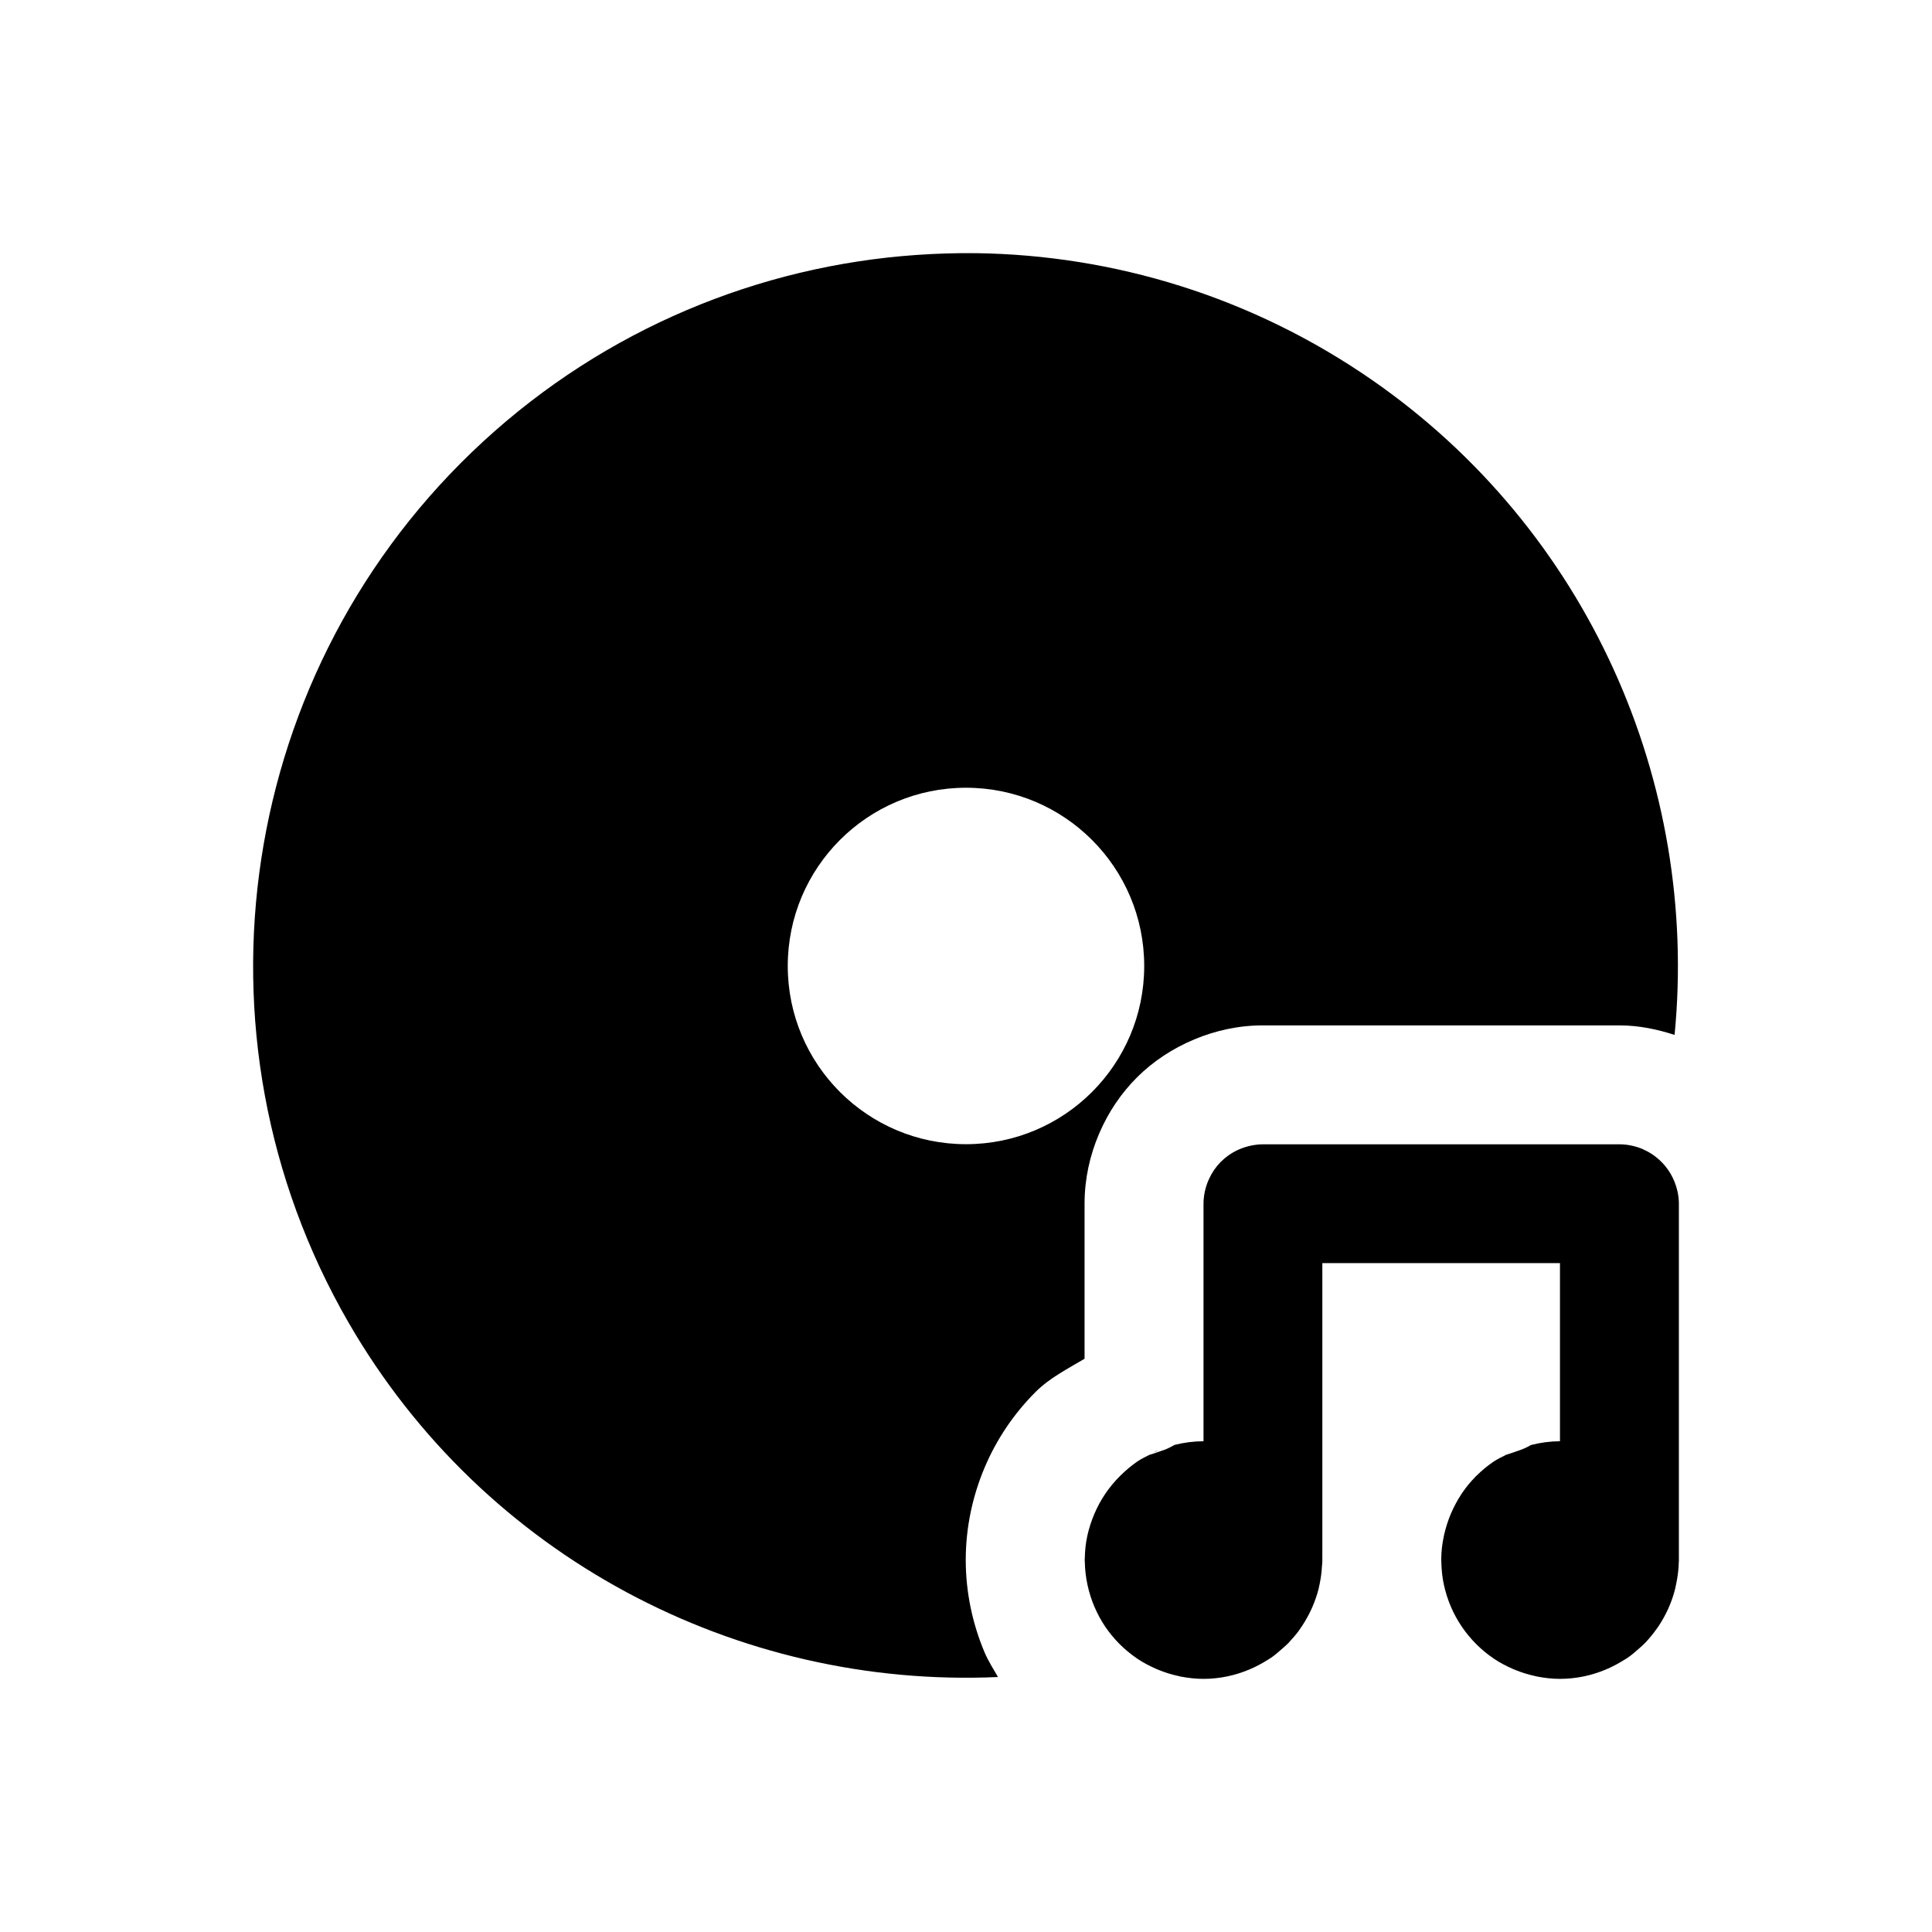 <?xml version="1.0" encoding="UTF-8"?>
<!-- Uploaded to: SVG Repo, www.svgrepo.com, Generator: SVG Repo Mixer Tools -->
<svg fill="#000000" width="800px" height="800px" version="1.1" viewBox="144 144 512 512" xmlns="http://www.w3.org/2000/svg">
 <path d="m402.58 211.1c-5.227-0.07-10.438 0.098-15.652 0.461-41.707 2.894-82.457 19.578-114.95 49.508-64.969 59.859-79.785 157-35.578 233.48 35.879 62.07 103 96.98 172.08 93.879-1.219-2.137-2.566-4.195-3.535-6.488-3.203-7.57-5.012-15.914-5.012-24.535 0-8.629 1.812-16.941 5.012-24.508 3.18-7.523 7.777-14.293 13.469-19.988 3.711-3.715 8.461-6.129 13.008-8.828v-41.141-0.125c0.023-6.438 1.406-12.66 3.844-18.355 2.426-5.68 5.844-10.77 10.117-15.008 4.262-4.231 9.41-7.613 15.098-9.992 5.691-2.383 11.855-3.734 18.266-3.723h94.586c4.988 0.02 9.816 1.023 14.453 2.523 6.477-66.773-22.891-133.86-80.227-173.59-31.77-22.012-68.387-33.094-104.98-33.578zm-2.582 141.66c26.086 0 47.23 21.148 47.23 47.234s-21.145 47.23-47.23 47.23-47.234-21.145-47.234-47.23 21.148-47.234 47.234-47.234zm78.75 94.496c-2.148-0.004-4.34 0.492-6.18 1.262-1.781 0.742-3.32 1.766-4.707 3.074-0.133 0.121-0.27 0.242-0.398 0.367-0.012 0.012-0.02 0.023-0.031 0.031-1.266 1.301-2.293 2.824-3.043 4.492-0.086 0.18-0.168 0.367-0.246 0.551-0.73 1.789-1.191 3.836-1.199 5.906v50.43 0.492 12.082c-2.606 0.008-5.199 0.34-7.719 0.984-0.867 0.527-1.785 0.973-2.738 1.324-2.375 0.852-3.305 1.133-3.934 1.32-1.07 0.57-2.18 1.066-3.168 1.754-1.672 1.16-3.227 2.488-4.644 3.906-2.828 2.832-5.129 6.195-6.734 9.992-0.793 1.875-1.434 3.832-1.875 5.875-0.41 1.891-0.613 3.848-0.645 5.84-0.012 0.164-0.023 0.328-0.031 0.492 0.008 0.145 0.02 0.289 0.031 0.434 0.066 4.16 0.988 8.25 2.519 11.867 0.797 1.883 1.762 3.68 2.891 5.352 1.129 1.672 2.418 3.215 3.844 4.644 1.355 1.352 2.824 2.57 4.398 3.656 0.133 0.094 0.266 0.188 0.398 0.277 1.484 0.992 3.086 1.824 4.734 2.555 0.266 0.113 0.531 0.227 0.801 0.336 1.66 0.68 3.379 1.215 5.168 1.602 0.215 0.051 0.43 0.102 0.645 0.152 1.957 0.375 3.988 0.613 6.059 0.613 2.133 0 4.215-0.227 6.242-0.645 2.023-0.418 3.988-1.043 5.84-1.812 1.715-0.715 3.34-1.586 4.891-2.555 0.227-0.141 0.453-0.285 0.676-0.43 0.039-0.023 0.086-0.035 0.125-0.062 1.082-0.723 2.039-1.582 3.012-2.43 0.617-0.52 1.211-1.062 1.785-1.629 0.113-0.133 0.227-0.266 0.336-0.398 0.812-0.871 1.598-1.77 2.309-2.738 0.363-0.5 0.711-1.016 1.043-1.535 0.848-1.312 1.617-2.688 2.277-4.121 0.137-0.297 0.27-0.594 0.398-0.895 0.617-1.449 1.137-2.941 1.539-4.488 0.137-0.57 0.262-1.145 0.367-1.723 0.293-1.469 0.477-2.961 0.555-4.488 0.012-0.082 0.02-0.164 0.031-0.246 0.031-0.316 0.051-0.637 0.062-0.953v-0.125-0.121-0.094-0.027c-0.004-0.016 0-0.09 0-0.094v-0.125-0.121c-0.062-1.48-0.066-1.574 0-0.215v-0.492c-0.004-0.074-0.004-0.145 0-0.215v-77.398h62.977v34.625 0.492 12.082c-2.606 0.02-5.199 0.359-7.719 1.016-0.871 0.52-1.785 0.949-2.738 1.293-2.254 0.805-3.047 1.047-3.75 1.262-1.164 0.594-2.363 1.145-3.445 1.875-1.617 1.09-3.102 2.356-4.457 3.688-0.059 0.059-0.129 0.098-0.188 0.156-0.023 0.023-0.035 0.066-0.059 0.09-1.301 1.312-2.473 2.719-3.508 4.246-0.102 0.152-0.207 0.305-0.309 0.461-1.055 1.621-1.992 3.363-2.766 5.195-0.738 1.75-1.316 3.578-1.754 5.473-0.055 0.246-0.105 0.492-0.152 0.738-0.371 1.812-0.59 3.668-0.617 5.566v0.43c0.008 0.289 0.02 0.574 0.031 0.863 0.059 1.898 0.254 3.773 0.648 5.598 0.438 2.027 1.062 3.996 1.844 5.84 0.797 1.883 1.793 3.68 2.922 5.352 1.129 1.672 2.418 3.215 3.844 4.644 1.352 1.352 2.82 2.57 4.394 3.656 0.137 0.094 0.266 0.188 0.402 0.277 1.484 0.992 3.082 1.82 4.734 2.555 0.266 0.113 0.531 0.227 0.801 0.336 1.66 0.68 3.379 1.215 5.164 1.602 0.215 0.051 0.43 0.102 0.648 0.152 1.945 0.375 3.938 0.613 5.996 0.613h0.059c2.121-0.004 4.227-0.23 6.242-0.645 2.027-0.418 3.992-1.043 5.844-1.812 1.652-0.691 3.223-1.527 4.734-2.461 0.293-0.172 0.578-0.344 0.863-0.523 0.031-0.02 0.062-0.043 0.09-0.062 1.133-0.754 2.152-1.652 3.168-2.551 0.562-0.484 1.105-0.984 1.629-1.508 0.086-0.09 0.168-0.184 0.246-0.277 0.922-0.977 1.77-2.008 2.555-3.106 0.262-0.352 0.52-0.711 0.77-1.074 0.918-1.41 1.758-2.898 2.457-4.43 0.117-0.254 0.23-0.512 0.34-0.77 0.641-1.504 1.16-3.051 1.566-4.672 0.102-0.441 0.195-0.879 0.277-1.324 0.332-1.59 0.57-3.223 0.648-4.887 0.012-0.246 0.023-0.492 0.027-0.738 0.016-0.145 0.023-0.289 0.031-0.434v-0.121-0.121-94.465c-0.008-2.172-0.523-4.258-1.289-6.059-0.777-1.828-1.891-3.519-3.352-4.981-1.418-1.418-2.984-2.488-4.738-3.262-0.102-0.051-0.203-0.102-0.305-0.152-1.734-0.719-3.809-1.203-5.875-1.23h-0.031zm-28.016 81.148c-0.164 0.07-0.328 0.145-0.488 0.215-0.188 0.086-0.34 0.223-0.523 0.309 0.48-0.211 0.246-0.137 1.012-0.461z"/>
</svg>